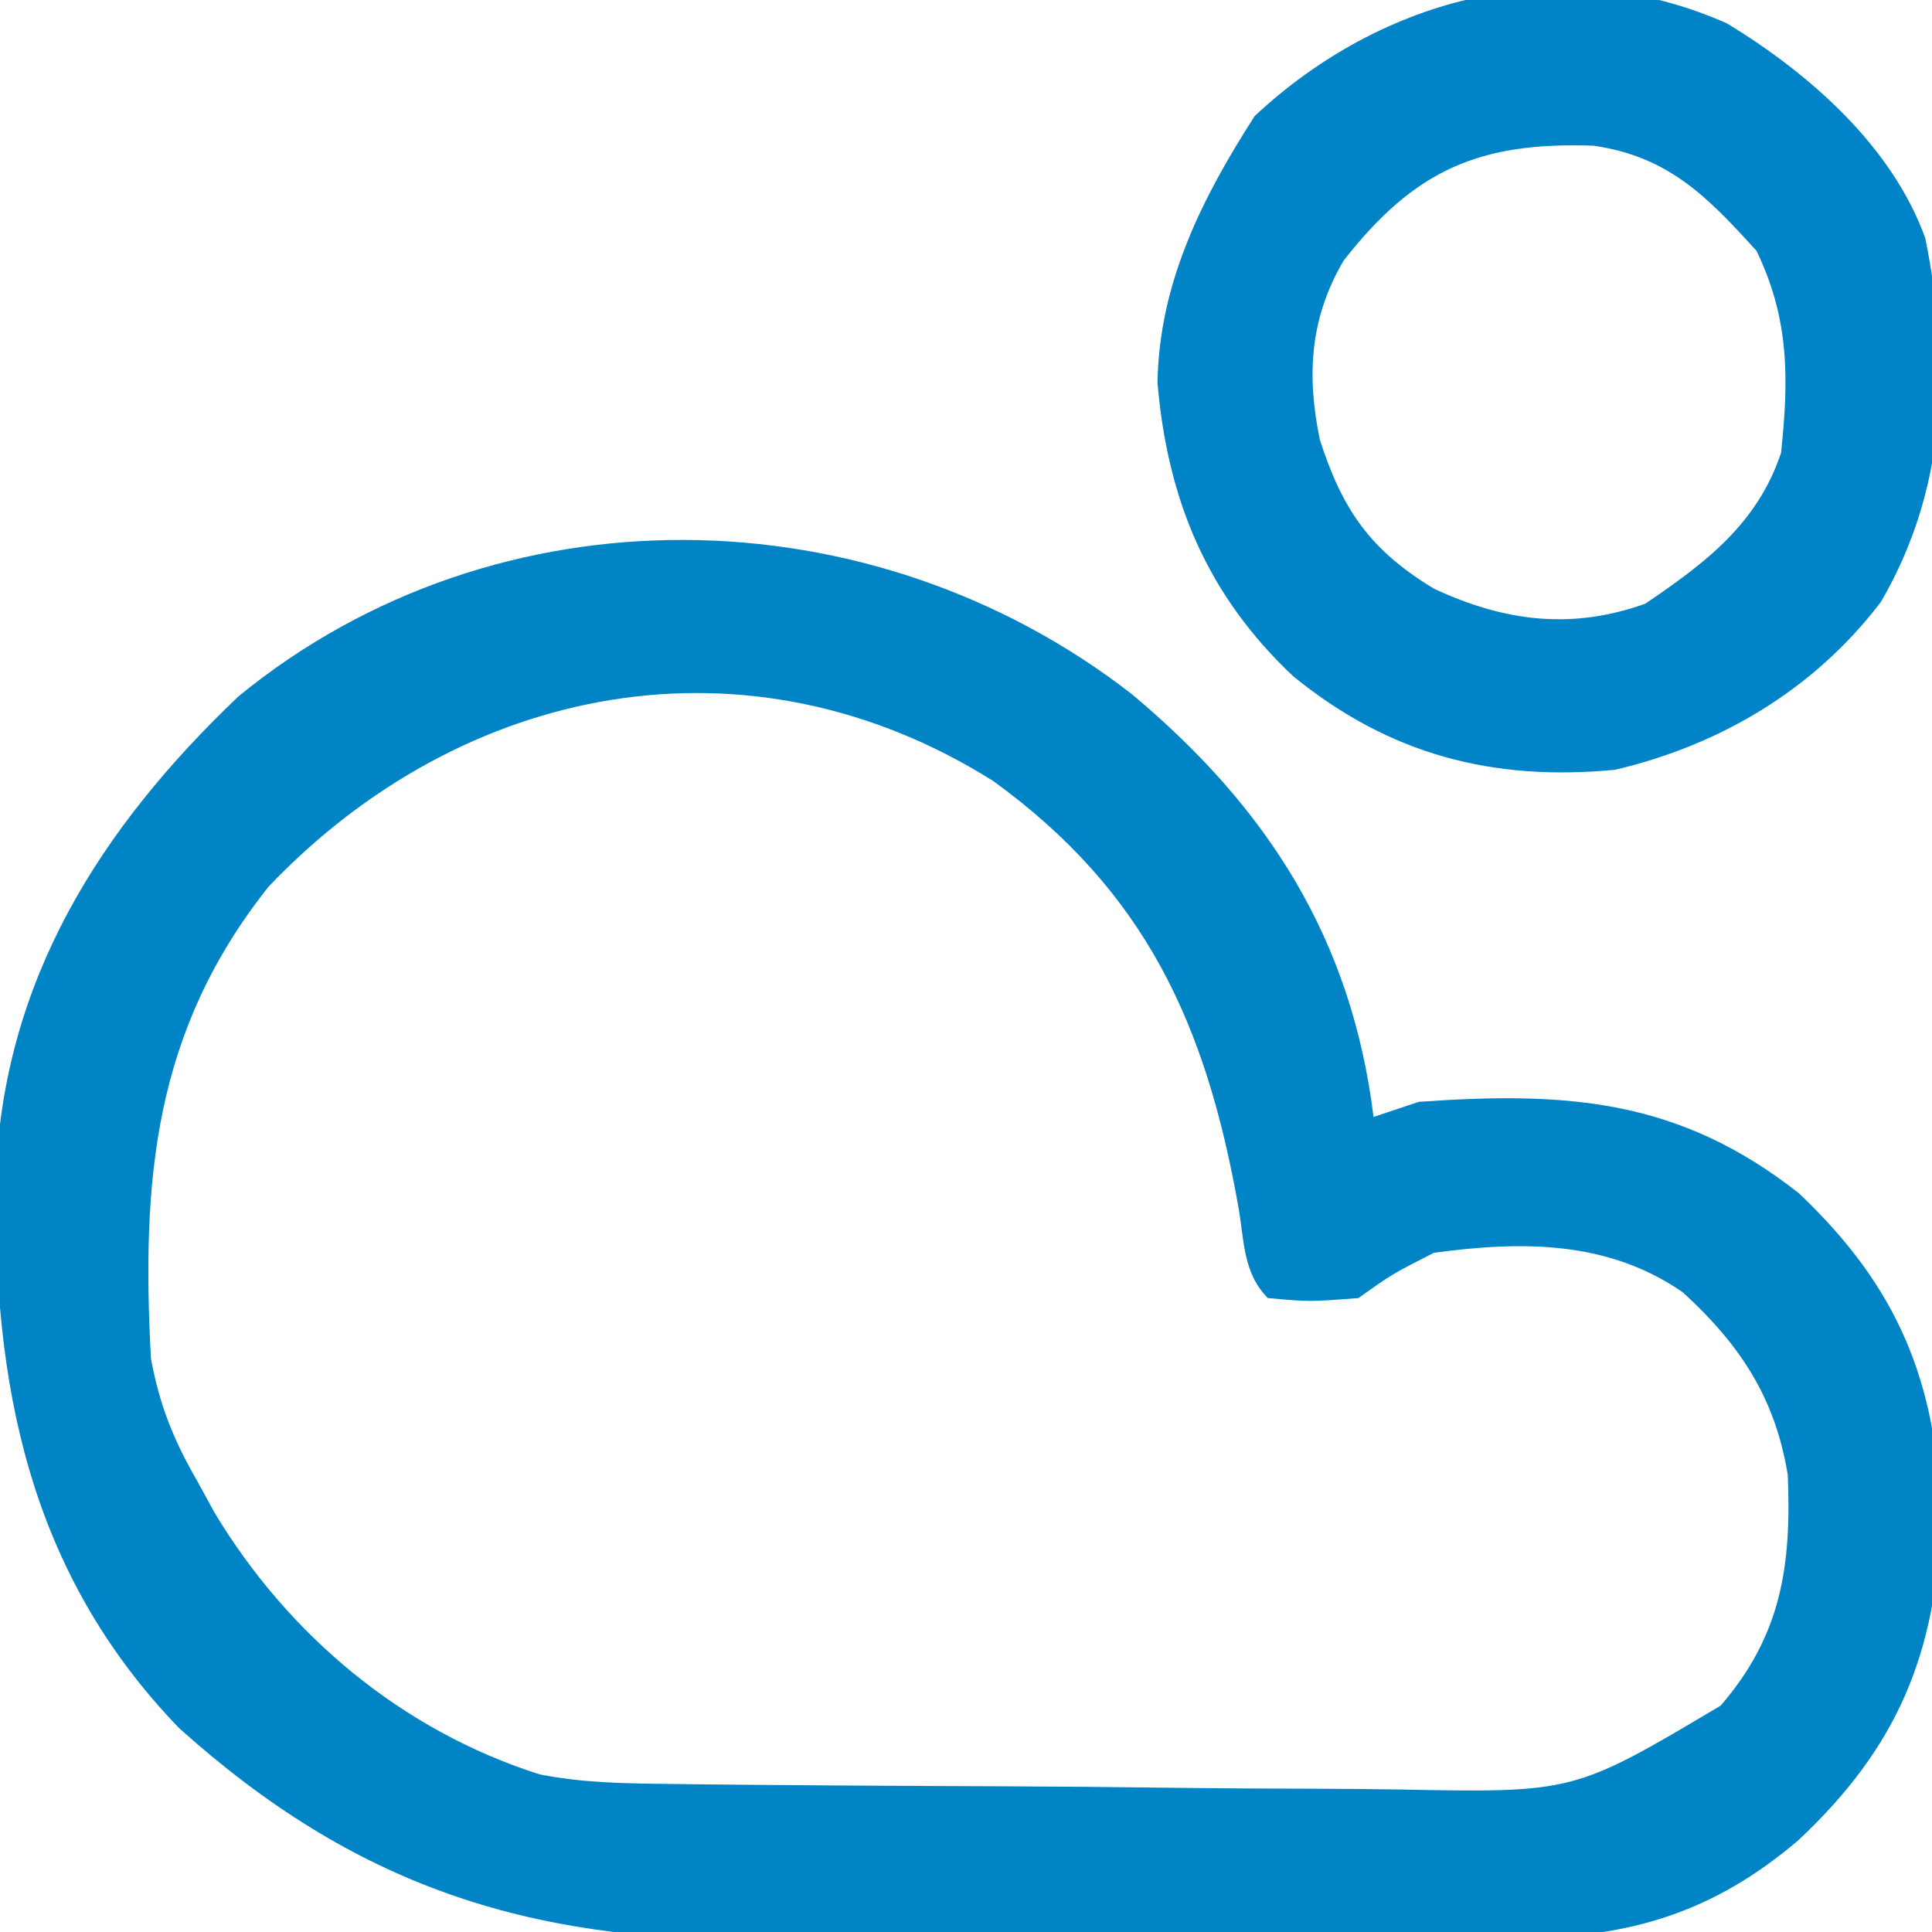 <?xml version="1.0" encoding="UTF-8"?>
<svg version="1.1" xmlns="http://www.w3.org/2000/svg" width="128" height="128">
<path d="M0 0 C9.028 7.555 14.55 16.248 16 28 C16.99 27.67 17.98 27.34 19 27 C28.918 26.294 36.296 26.843 44.188 33.062 C50.747 39.286 53.279 45.472 53.625 54.5 C53.278 63.557 50.75 69.738 44.125 75.938 C38.547 80.687 32.991 82.372 25.771 82.404 C24.742 82.414 24.742 82.414 23.693 82.425 C21.446 82.443 19.2 82.439 16.953 82.434 C15.375 82.438 13.797 82.443 12.219 82.449 C8.918 82.458 5.616 82.456 2.314 82.446 C-1.889 82.435 -6.093 82.455 -10.296 82.484 C-13.555 82.502 -16.813 82.502 -20.072 82.496 C-21.62 82.496 -23.169 82.502 -24.717 82.515 C-40.113 82.621 -51.538 78.909 -63.125 68.5 C-73.118 58.167 -75.5 45.637 -75.27 31.844 C-74.764 18.971 -68.384 8.868 -59.188 0.125 C-42.006 -13.923 -17.21 -13.392 0 0 Z M-57.207 12.742 C-64.845 22.36 -65.628 32.223 -65 44 C-64.446 47.025 -63.53 49.345 -62 52 C-61.397 53.102 -61.397 53.102 -60.781 54.227 C-55.897 62.339 -48.357 68.663 -39.243 71.558 C-36.282 72.141 -33.448 72.16 -30.431 72.193 C-29.454 72.205 -29.454 72.205 -28.458 72.218 C-26.311 72.242 -24.163 72.259 -22.016 72.273 C-21.279 72.279 -20.543 72.284 -19.784 72.29 C-15.884 72.316 -11.985 72.336 -8.085 72.35 C-4.869 72.363 -1.653 72.391 1.563 72.432 C5.459 72.482 9.353 72.506 13.248 72.513 C14.727 72.52 16.205 72.535 17.683 72.559 C29.287 72.779 29.287 72.779 39 67 C43.004 62.359 43.695 57.786 43.445 51.719 C42.605 46.59 40.287 43.097 36.496 39.621 C31.517 36.178 25.842 36.21 20 37 C17.236 38.408 17.236 38.408 15 40 C11.75 40.25 11.75 40.25 9 40 C7.349 38.349 7.439 36.201 7.05 33.984 C4.915 21.919 0.936 13.09 -9.188 5.75 C-25.384 -4.448 -44.355 -0.751 -57.207 12.742 Z " fill="#0184C6" transform="translate(75,46)"/>
<path d="M0 0 C5.423 3.305 10.931 8.12 13.121 14.234 C14.805 22.64 14.542 30.826 10.176 38.316 C5.793 44.079 -0.414 47.788 -7.438 49.438 C-15.558 50.211 -22.363 48.44 -28.75 43.25 C-34.475 37.867 -37.082 31.557 -37.75 23.812 C-37.651 17.212 -34.816 11.586 -31.312 6.125 C-22.871 -1.766 -10.967 -4.898 0 0 Z M-25.422 15.707 C-27.662 19.523 -27.879 23.307 -26.992 27.586 C-25.501 32.197 -23.681 34.871 -19.438 37.438 C-14.768 39.617 -10.335 40.18 -5.438 38.438 C-1.41 35.708 2.001 33.123 3.562 28.438 C4.081 23.499 4.114 19.584 1.938 15.062 C-1.311 11.473 -3.907 8.799 -8.871 8.09 C-16.373 7.833 -20.687 9.639 -25.422 15.707 Z " fill="#0183C7" transform="translate(114.438,1.562)"/>
</svg>
